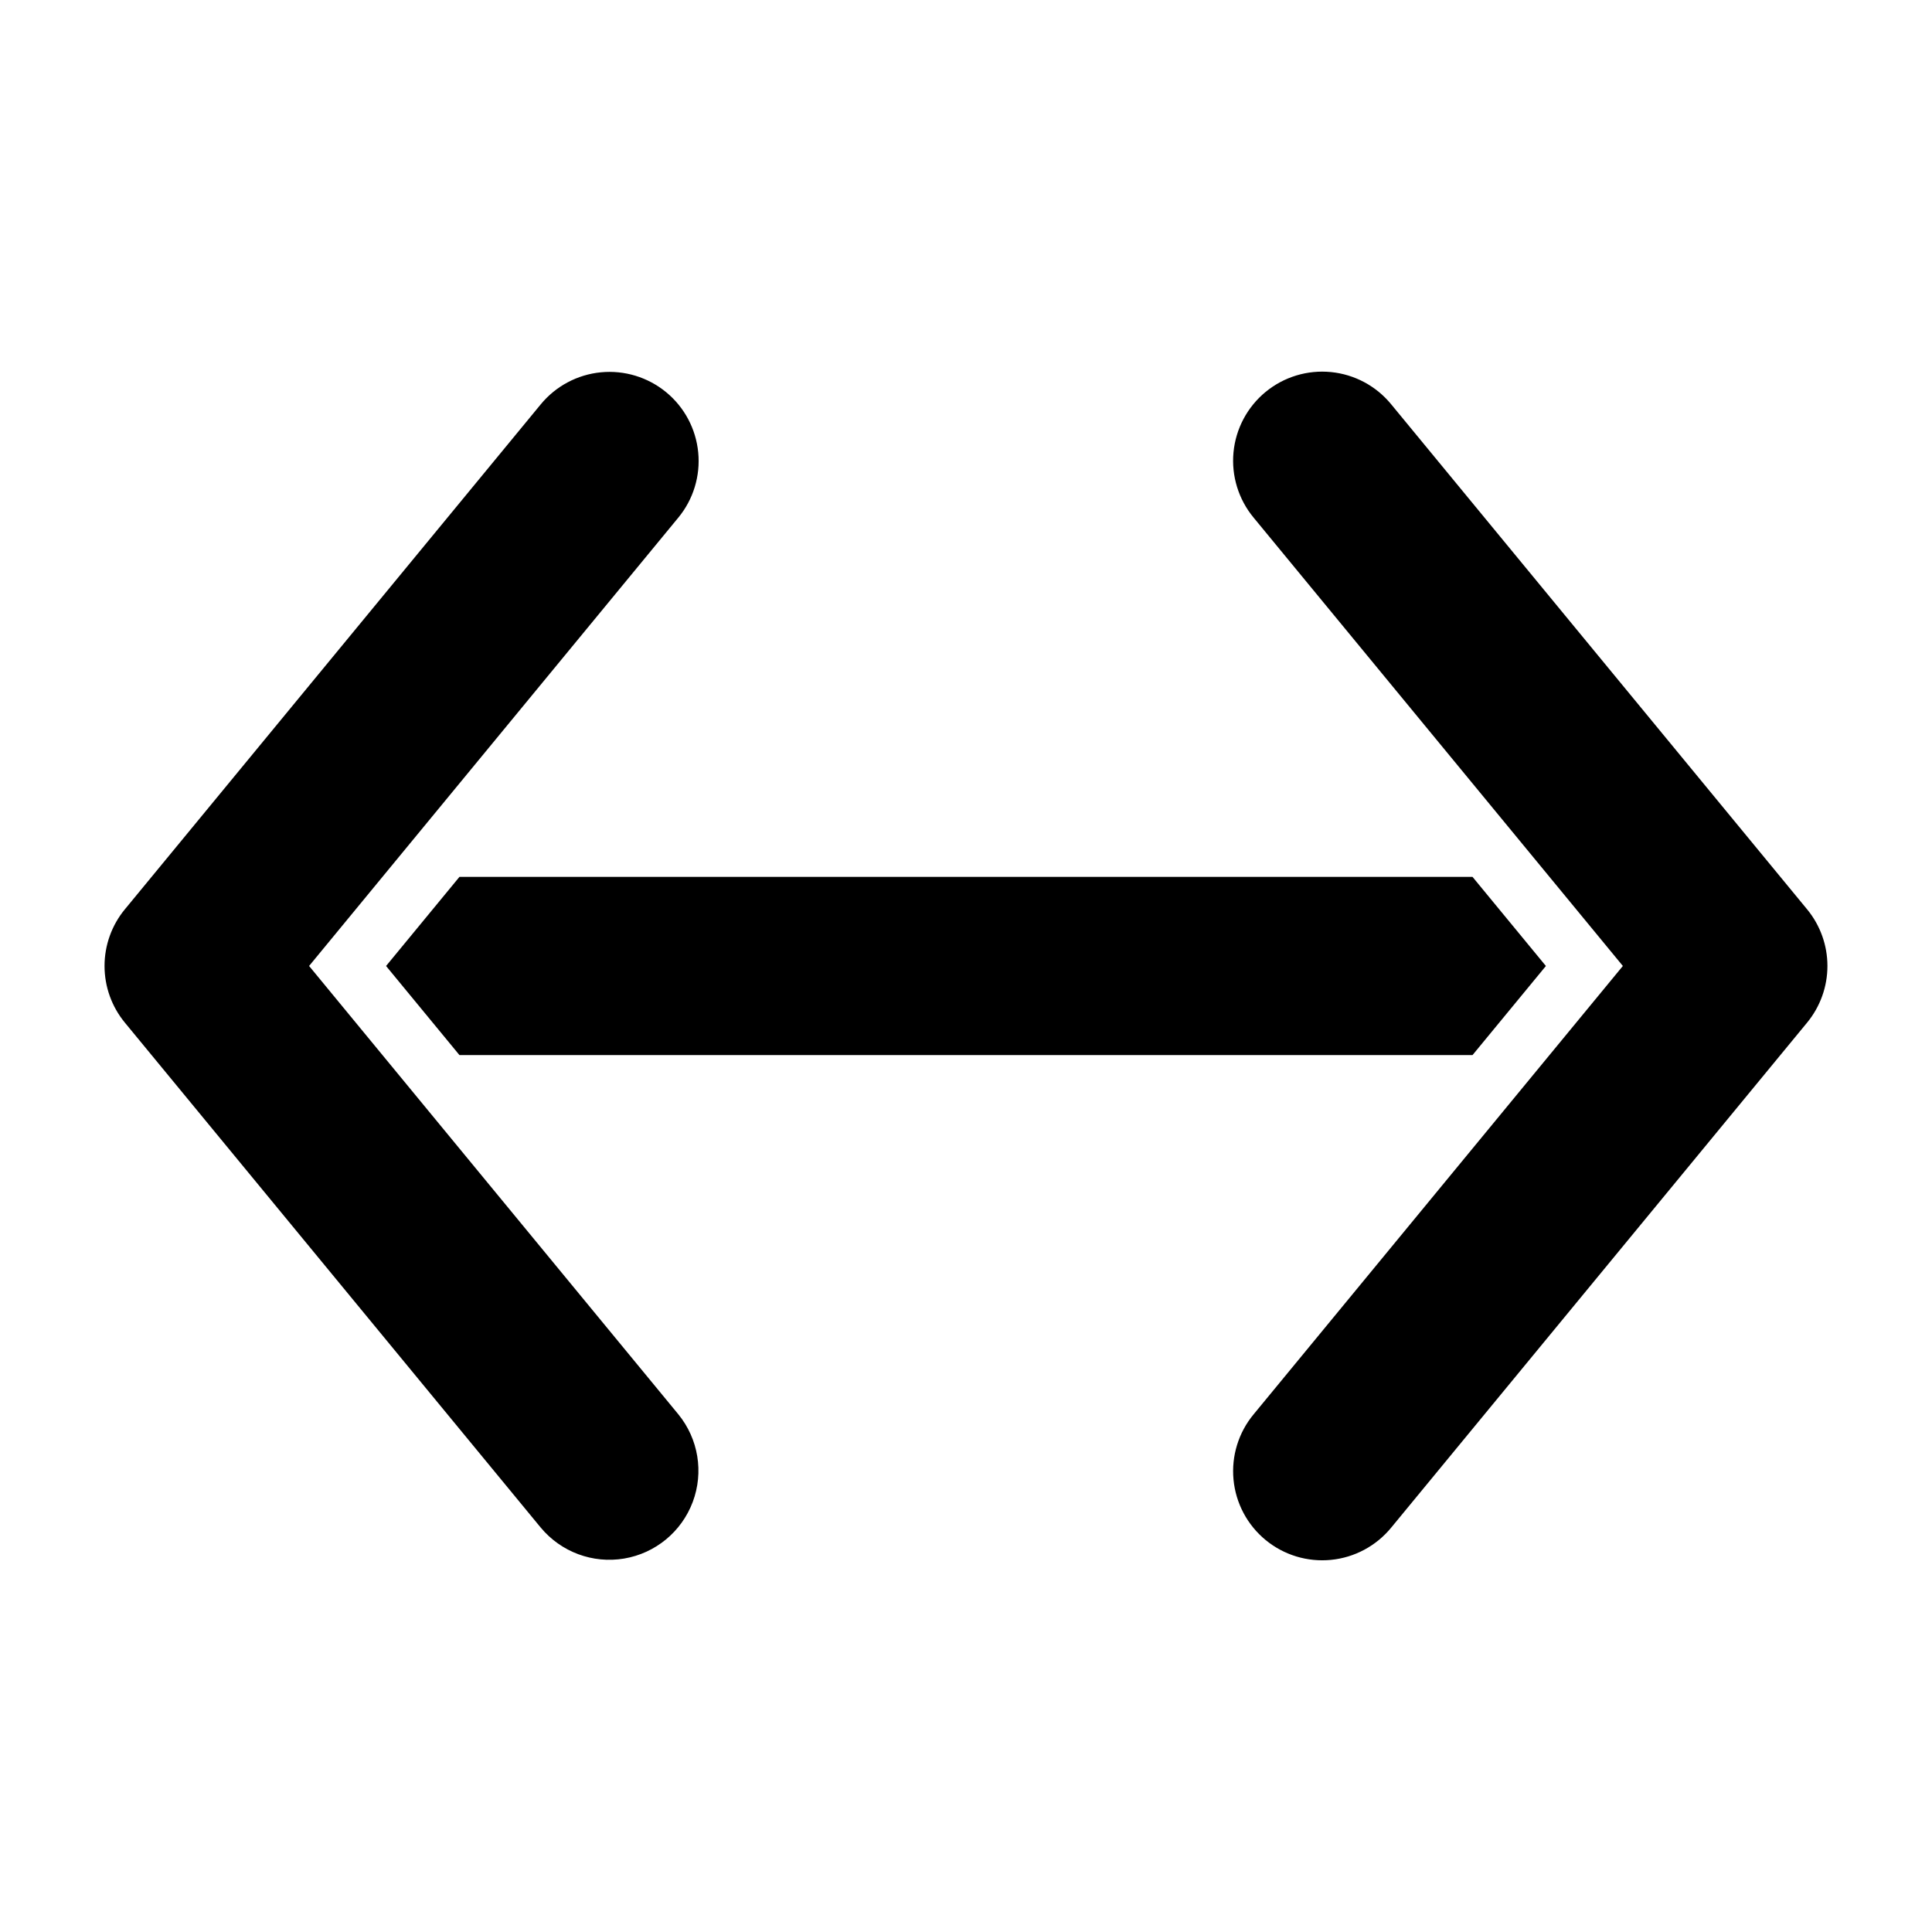 <?xml version="1.0" encoding="UTF-8"?>
<!-- Uploaded to: ICON Repo, www.iconrepo.com, Generator: ICON Repo Mixer Tools -->
<svg fill="#000000" width="800px" height="800px" version="1.1" viewBox="144 144 512 512" xmlns="http://www.w3.org/2000/svg">
 <path d="m534.23 423.61h-268.47l-19.449-23.613 19.449-23.617h268.47l19.449 23.617zm-213.69-175.67c-4.836-3.981-11.055-5.879-17.289-5.277-6.234 0.605-11.973 3.66-15.953 8.496l-110.21 133.82h-0.004c-3.481 4.227-5.383 9.535-5.383 15.012s1.902 10.785 5.383 15.012l110.21 133.82h0.004c5.375 6.477 13.789 9.605 22.09 8.211 8.297-1.395 15.227-7.102 18.188-14.98 2.965-7.879 1.508-16.738-3.816-23.254l-97.848-118.81 97.844-118.81h0.004c3.981-4.836 5.879-11.055 5.273-17.289-0.602-6.234-3.656-11.973-8.492-15.953zm302.36 137.04-110.21-133.82-0.004-0.004c-3.973-4.859-9.719-7.941-15.965-8.555-6.25-0.617-12.484 1.277-17.332 5.269-4.848 3.992-7.906 9.75-8.5 16s1.328 12.48 5.336 17.312l97.848 118.81-97.844 118.81c-4.012 4.832-5.93 11.062-5.336 17.312 0.59 6.25 3.648 12.008 8.496 16 4.848 3.992 11.082 5.887 17.332 5.269 6.25-0.613 11.992-3.695 15.969-8.555l110.21-133.82c3.481-4.231 5.387-9.535 5.387-15.016 0-5.477-1.906-10.785-5.387-15.012z"/>
</svg>